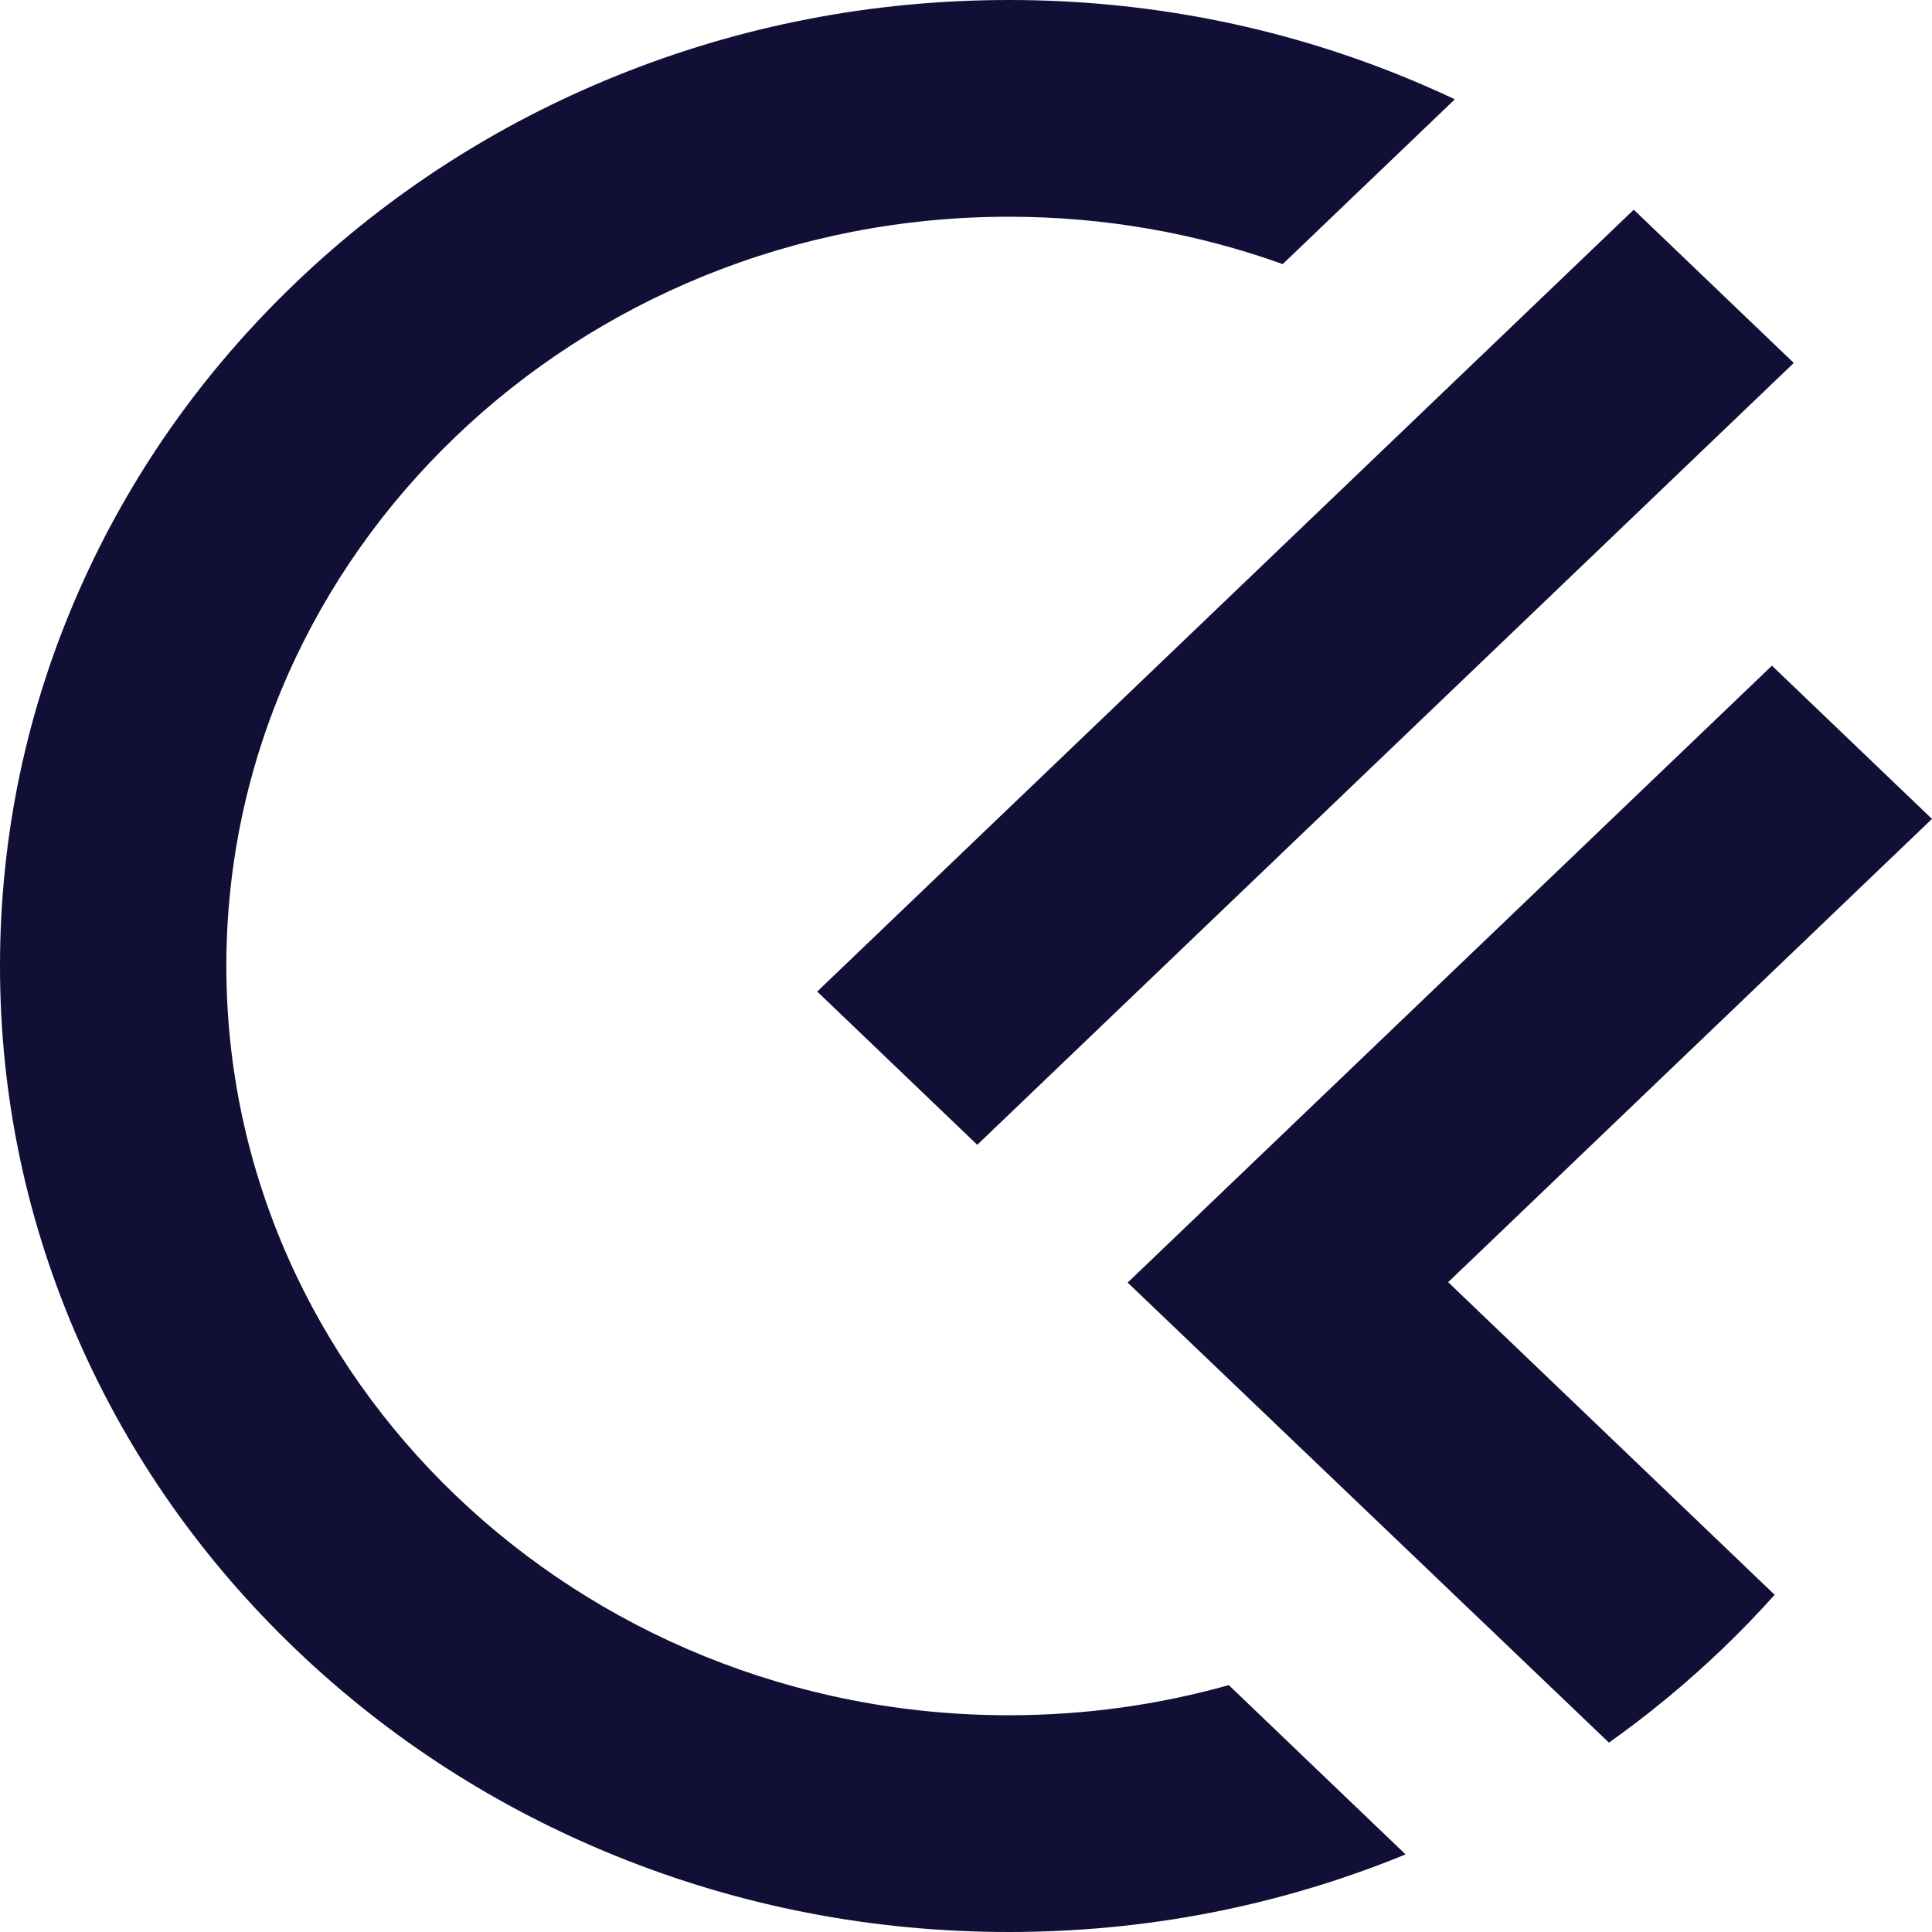 <svg width="300" height="300" viewBox="0 0 300 300" fill="none" xmlns="http://www.w3.org/2000/svg">
<path d="M253.685 32.563L126.895 153.968L151.747 177.765L278.537 56.36L253.685 32.563Z" fill="#110F35"/>
<path d="M275.146 103.365L175.103 199.158L249.836 270.597C256.028 266.2 261.902 261.349 267.421 256.064C270.26 253.346 272.974 250.535 275.569 247.642L224.87 199.096L299.996 127.161L275.146 103.365Z" fill="#110F35"/>
<path d="M190.805 261.664C179.966 264.709 168.506 266.344 156.653 266.344C89.655 266.344 35.147 214.152 35.147 149.999C35.147 85.847 89.655 33.654 156.653 33.654C171.607 33.654 185.938 36.256 199.18 41.008L225.906 15.418C223.192 14.138 220.435 12.928 217.635 11.794C198.31 3.968 177.793 0 156.653 0C135.514 0 114.995 3.968 95.672 11.794C77.015 19.349 60.264 30.163 45.883 43.934C31.501 57.705 20.209 73.744 12.317 91.608C4.144 110.112 0 129.758 0 149.999C0 170.241 4.144 189.888 12.317 208.39C20.208 226.254 31.501 242.294 45.883 256.065C60.264 269.836 77.015 280.648 95.672 288.205C114.996 296.031 135.514 300 156.653 300C177.793 300 198.312 296.032 217.635 288.205C217.842 288.121 218.047 288.034 218.254 287.949L216.805 286.562L190.805 261.664Z" fill="#110F35"/>
</svg>
